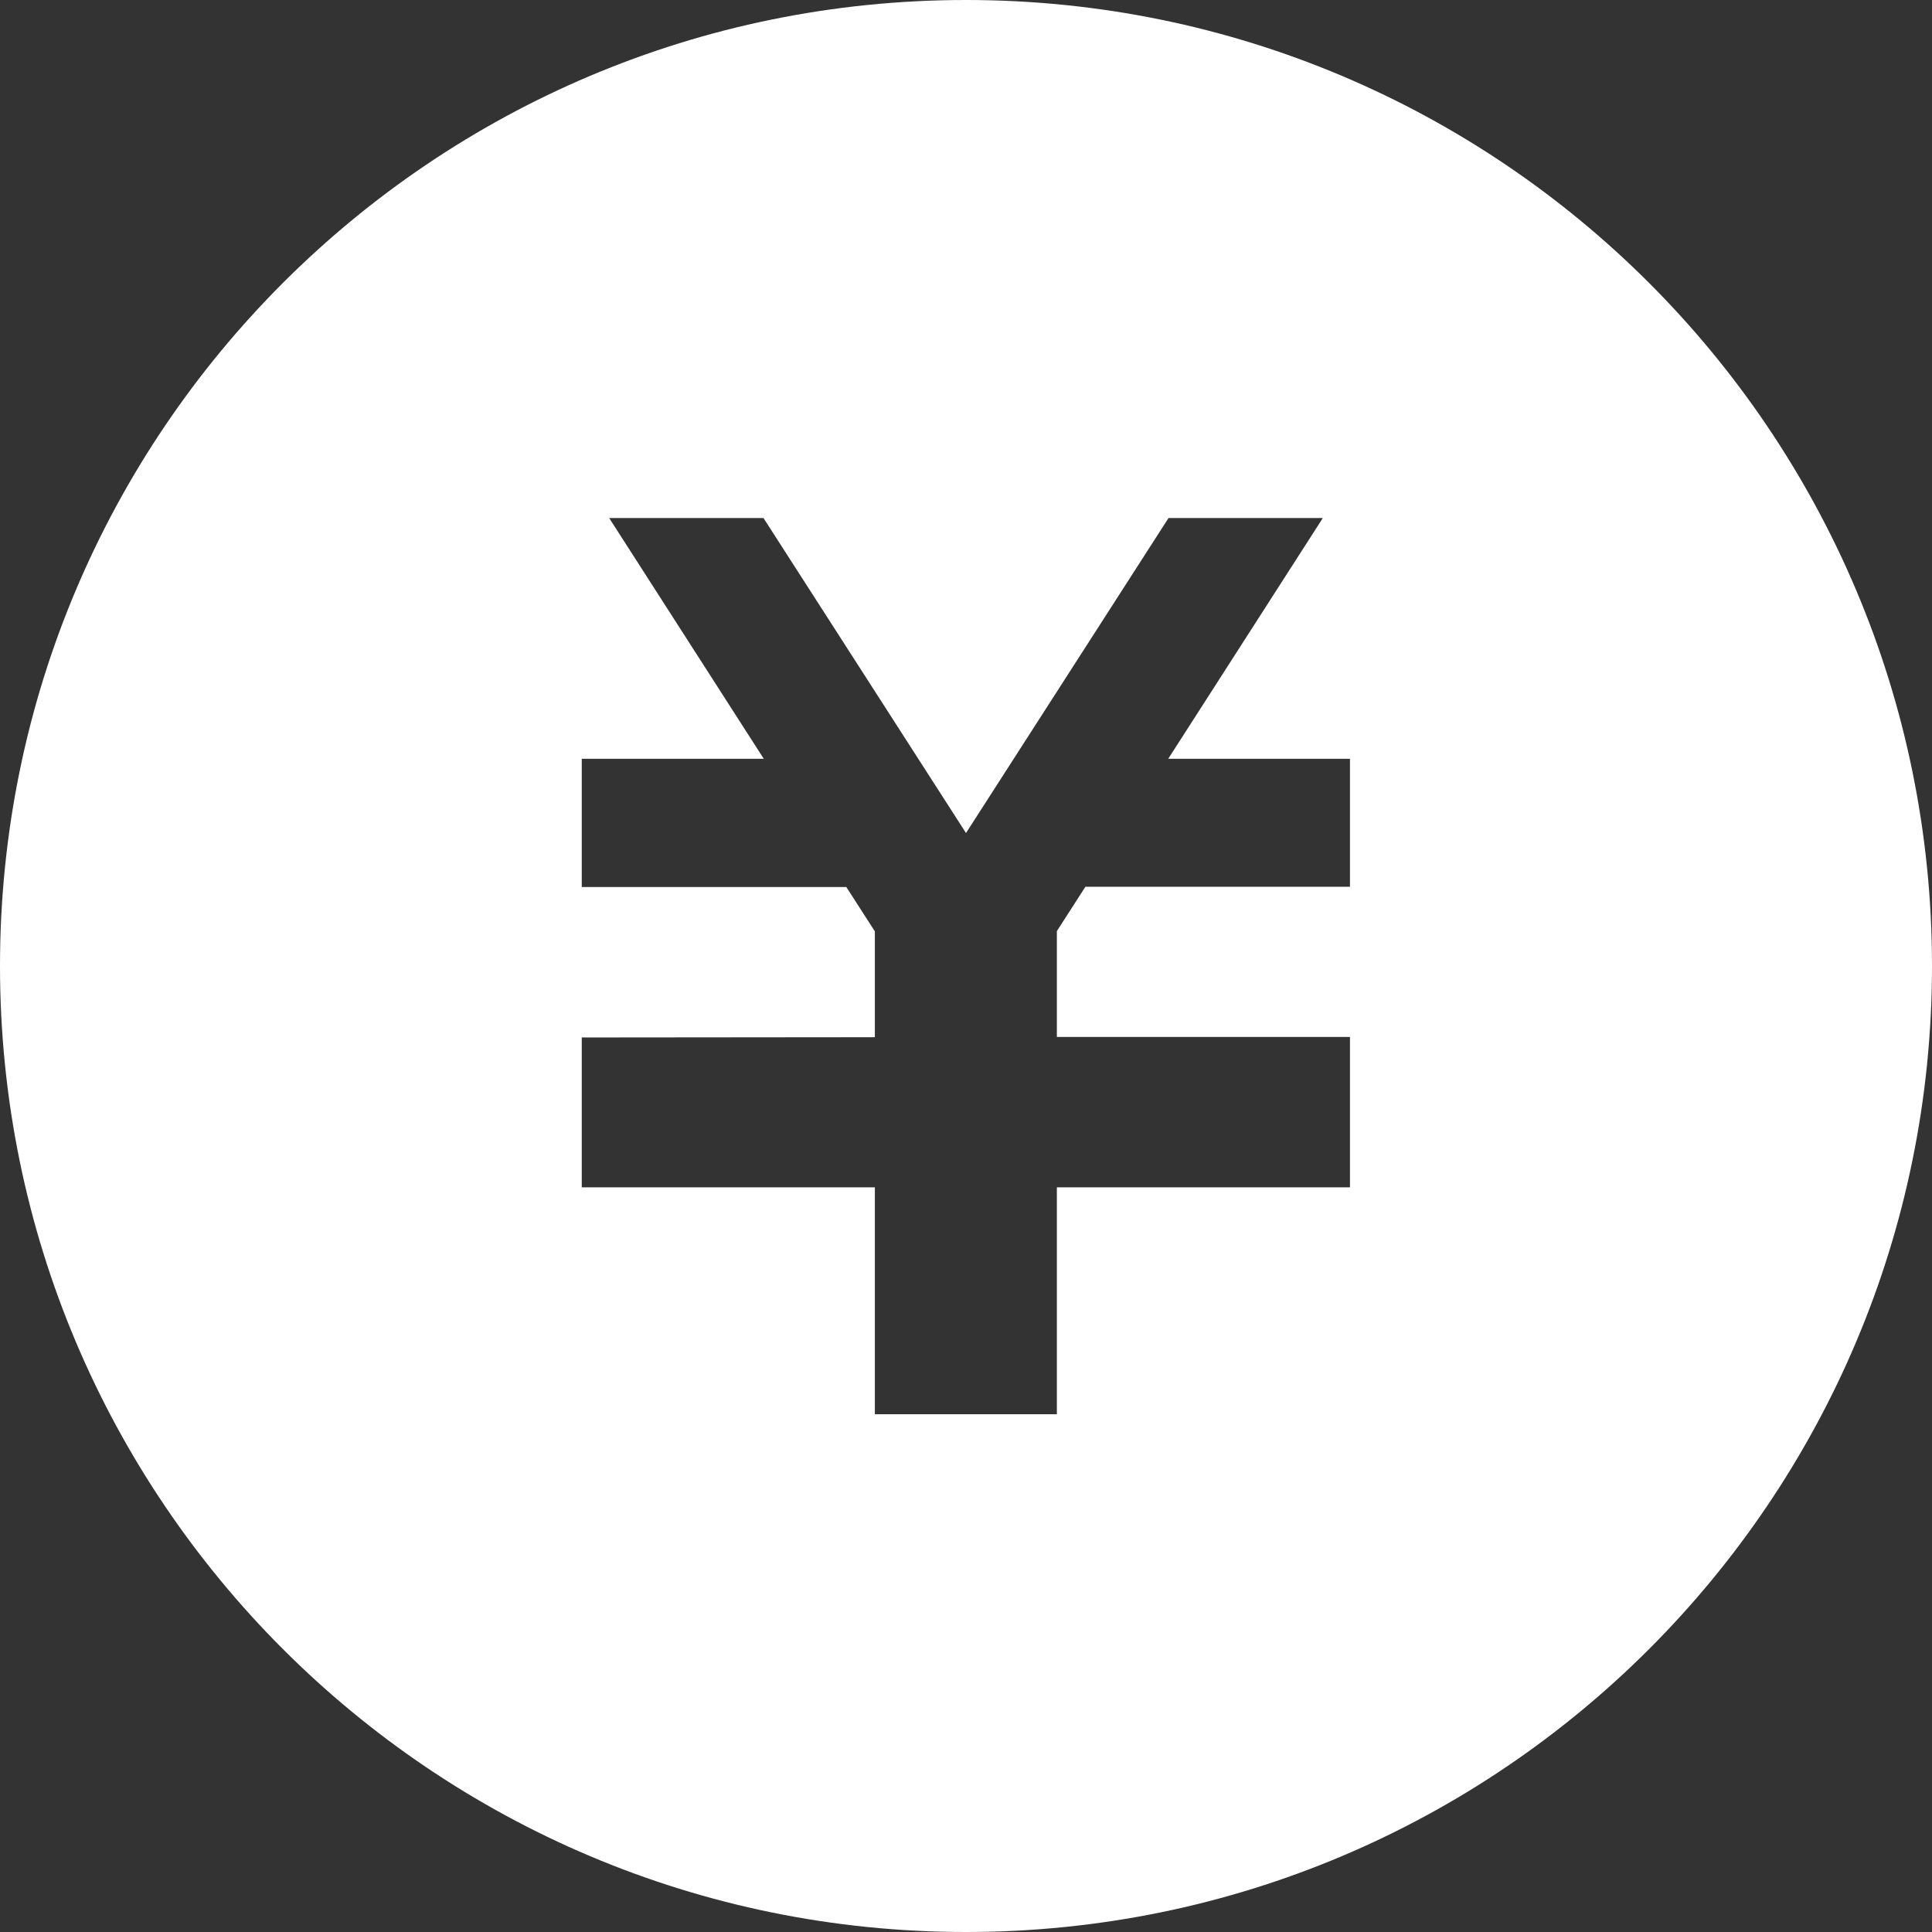 <svg width="120" height="120" viewBox="0 0 120 120" fill="none" xmlns="http://www.w3.org/2000/svg">
<rect x="0" y="0" width="120" height="120" fill="#333333" stroke="none"/>
<g clip-path="url(#clip0_6039_3359)">
<path d="M60 0C26.86 0 0 26.86 0 60C0 93.14 26.86 120 60 120C93.14 120 120 93.14 120 60C120 26.86 93.14 0 60 0ZM83.849 55.079H67.416L65.644 57.832V64.405H83.849V73.748H65.644V87.841H54.339V73.748H36.134V64.439L54.339 64.422V57.849L52.567 55.096H36.134V47.129H47.439L37.838 32.177H47.422L60 51.741L72.578 32.177H82.162L72.561 47.129H83.849V55.096V55.079Z" fill="white"/>
</g>
<defs>
<clipPath id="clip0_6039_3359">
<rect width="120" height="120" fill="white"/>
</clipPath>
</defs>
</svg>

